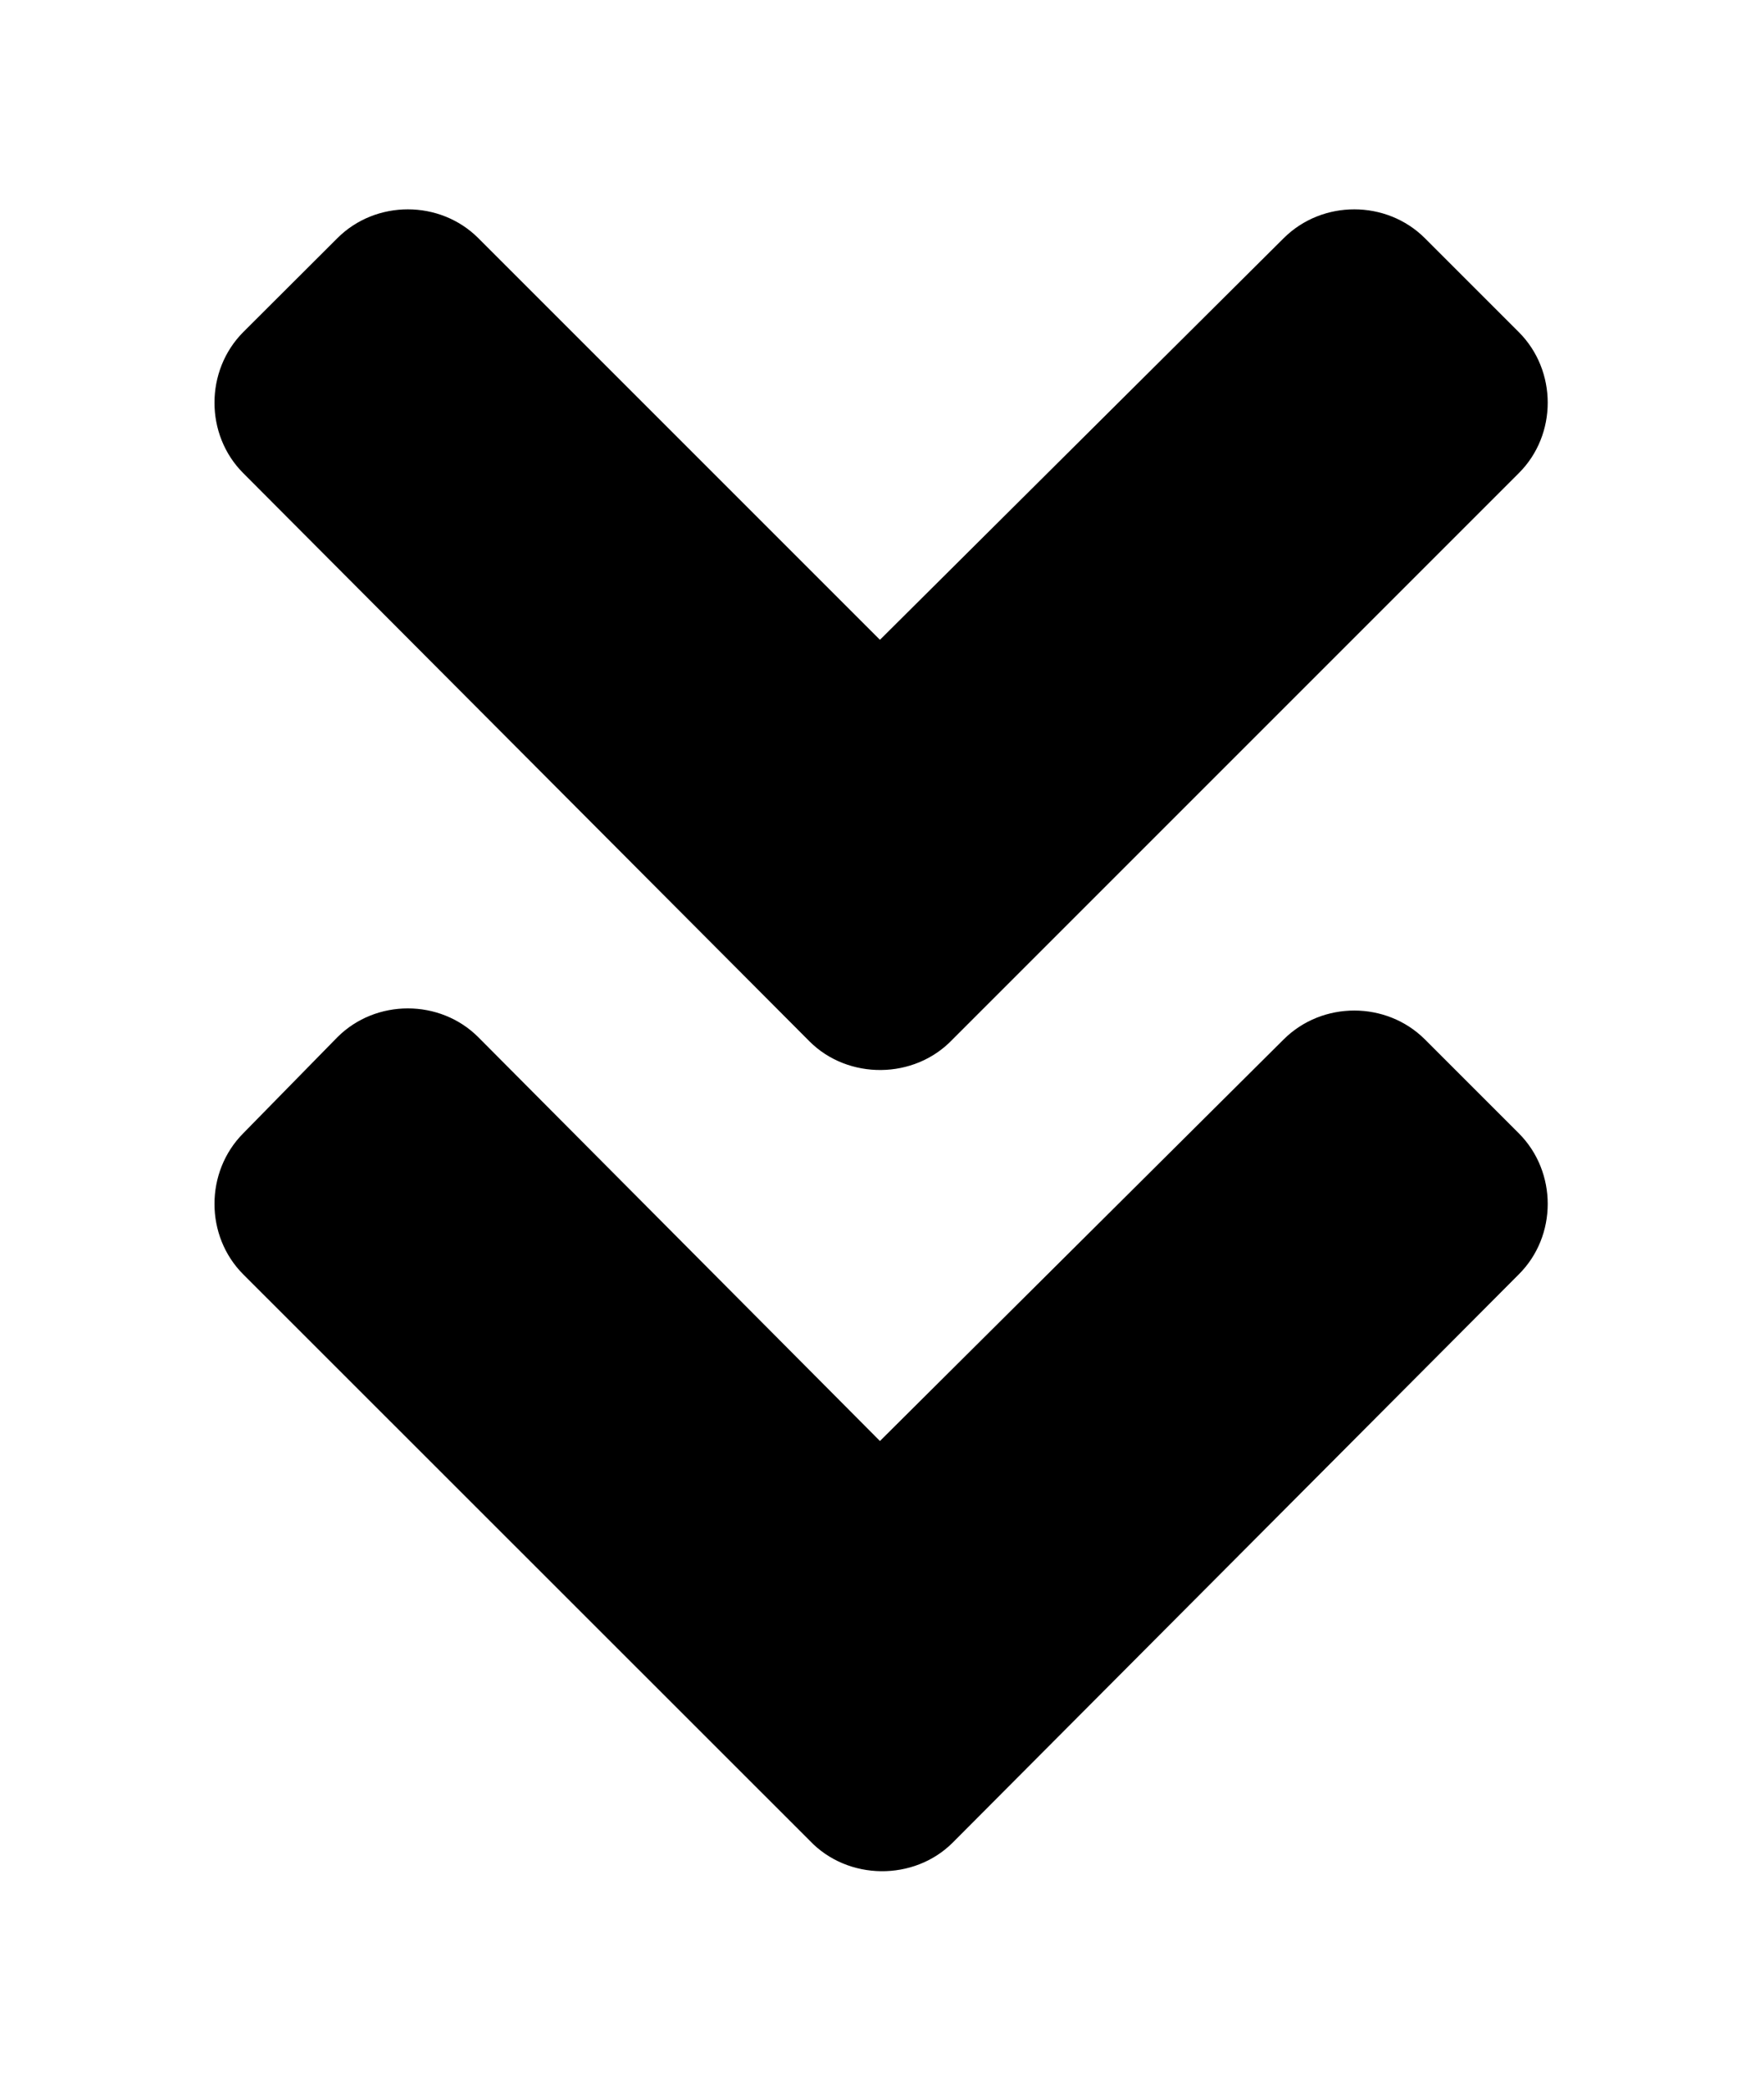 <?xml version='1.0' encoding='UTF-8'?>
<!-- This file was generated by dvisvgm 2.13.3 -->
<svg version='1.1' xmlns='http://www.w3.org/2000/svg' xmlns:xlink='http://www.w3.org/1999/xlink' viewBox='-236.649 -236.649 27.039 32'>
<title>\faAngleDoubleDown</title>
<desc Packages='' CommandUnicode='U+02EC,U+030C' UnicodePackages='[utf8]{inputenc}'/>
<defs>
<path id='g0-13' d='M2.78-3.726C2.959-3.547 3.268-3.547 3.447-3.736L6.087-6.376C6.267-6.555 6.267-6.854 6.087-7.034L5.649-7.472C5.469-7.651 5.171-7.651 4.991-7.472L3.108-5.599L1.235-7.472C1.056-7.651 .757-7.651 .578-7.472L.139-7.034C-.04-6.854-.04-6.555 .139-6.376L2.78-3.726ZM3.447 .01L6.087-2.64C6.267-2.819 6.267-3.118 6.087-3.298L5.649-3.736C5.469-3.915 5.171-3.915 4.991-3.736L3.108-1.863L1.235-3.746C1.056-3.925 .757-3.925 .578-3.746L.139-3.298C-.04-3.118-.04-2.819 .139-2.64L2.78 0C2.959 .189 3.268 .189 3.447 .01Z'/>
</defs>
<g id='page1' transform='scale(3.287)'>
<use x='-71' y='-63.413' xlink:href='#g0-13'/>
</g>
</svg>
